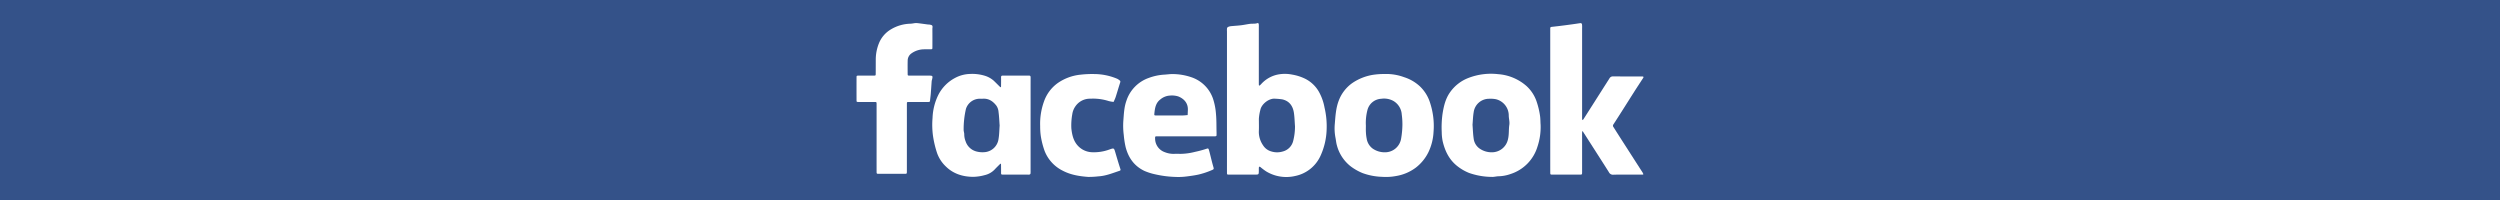 <svg id="レイヤー_1" data-name="レイヤー 1" xmlns="http://www.w3.org/2000/svg" viewBox="0 0 1200 96"><defs><style>.cls-1{fill:#345289;}.cls-2{fill:#fff;}</style></defs><title>facebook</title><rect class="cls-1" width="1200" height="96"/><path class="cls-2" d="M588.947,48.378V15.063a9.472,9.472,0,0,1,.026-1.527,1.006,1.006,0,0,1,.536-.607,3.975,3.975,0,0,1,1.263-.355c1.633-.167,3.276-.246,4.906-.442,1.429-.171,2.841-.484,4.268-.676,1.248-.169,2.541.079,3.766-.4.1-.039.457.248.48.414A10.793,10.793,0,0,1,604.236,13q0,13.115,0,26.23c0,.511,0,1.021.014,1.531a1.373,1.373,0,0,0,.109.35,1.731,1.731,0,0,0,.435-.2,7.711,7.711,0,0,0,.68-.673,14.689,14.689,0,0,1,8.713-4.6,17.924,17.924,0,0,1,6.057.168,23.075,23.075,0,0,1,6.266,2.006,15.664,15.664,0,0,1,6.519,6.154,24.3,24.3,0,0,1,2.728,7.583,39.267,39.267,0,0,1,1.027,10.709,32.632,32.632,0,0,1-3.045,12.759,17.1,17.1,0,0,1-12.133,9.473,18.66,18.66,0,0,1-13.86-2.229,30.946,30.946,0,0,1-2.73-2.049c-.444-.336-.728-.234-.763.285-.03.444-.016.892-.017,1.339-.007,1.97-.007,1.973-1.879,1.974q-6.222,0-12.445,0c-.932,0-.958-.032-.963-.963-.013-2.744,0-5.489,0-8.233Zm32.649,12.2c-.164-2.143-.2-4.3-.52-6.424-.487-3.256-2.156-5.664-5.542-6.451a31.892,31.892,0,0,0-3.379-.32c-2.919-.351-6.631,2.5-7.191,5.391a21.91,21.91,0,0,0-.705,4.263c.008,2.041.079,4.085-.019,6.122a11.348,11.348,0,0,0,2.039,6.6,6.817,6.817,0,0,0,3.881,2.911,9.357,9.357,0,0,0,5.59.035,6.9,6.9,0,0,0,4.964-4.993A28.017,28.017,0,0,0,621.6,60.583Z"/><path class="cls-2" d="M744.117,48.319V14.992c0-.447.008-.894,0-1.341s.127-.689.631-.744q3.191-.348,6.373-.763c2.43-.318,4.859-.641,7.278-1.022.6-.094.889.152.967.615a10.355,10.355,0,0,1,.042,1.719q0,21.069,0,42.137c0,.511-.013,1.023.009,1.532a2.114,2.114,0,0,0,.163.524,1.641,1.641,0,0,0,.42-.328q3.574-5.593,7.131-11.2,2.7-4.24,5.4-8.48a1.847,1.847,0,0,1,1.716-.969c4.6.037,9.193.018,13.79.018.064,0,.128,0,.192,0,.691.044.811.24.459.783-1.445,2.229-2.913,4.442-4.339,6.683-3.294,5.174-6.542,10.378-9.887,15.52A1.032,1.032,0,0,0,774.47,61q3.09,4.893,6.228,9.755,3.894,6.069,7.794,12.132c.068.106.079.249.15.349.246.345.226.573-.252.577-1.341.01-2.681.009-4.022.01-3.32,0-6.642-.064-9.958.037a2.137,2.137,0,0,1-2.12-1.182c-2.089-3.318-4.21-6.616-6.324-9.918q-3.016-4.713-6.042-9.42c-.1-.158-.19-.323-.285-.485a2.262,2.262,0,0,0-.22.645c-.025.957-.012,1.915-.012,2.873q0,8.141,0,16.28c0,1.137-.024,1.159-1.158,1.162q-6.511.013-13.024,0c-1.082,0-1.1-.027-1.1-1.212q-.01-8.906,0-17.812Z"/><path class="cls-2" d="M494.682,59.986q0,10.914,0,21.829a11.25,11.25,0,0,1-.04,1.527.716.716,0,0,1-.467.443,3.861,3.861,0,0,1-.952.034q-5.647,0-11.3,0c-1.555,0-1.4.024-1.407-1.494,0-1.148-.006-2.3-.022-3.445a.989.989,0,0,0-.143-.337,1.306,1.306,0,0,0-.307.173c-.892.892-1.8,1.769-2.659,2.692a9.53,9.53,0,0,1-4.748,2.657,22.308,22.308,0,0,1-5.582.818c-4.951-.043-9.518-1.468-13.094-5.02a16.357,16.357,0,0,1-4.19-6.471,48.837,48.837,0,0,1-1.916-8.042,39.5,39.5,0,0,1-.232-8.744,27.193,27.193,0,0,1,2.618-10.736,18.88,18.88,0,0,1,8.2-8.468,16.034,16.034,0,0,1,7.246-1.907,20.536,20.536,0,0,1,6.748.783,11.653,11.653,0,0,1,4.624,2.513c1.008.977,1.995,1.976,3,2.959a1.061,1.061,0,0,0,.305.144,1.041,1.041,0,0,0,.135-.34c.015-1.467.048-2.936.009-4.4-.019-.694.259-.873.9-.87,4.149.017,8.3.024,12.446,0,.723-.005.843.307.841.92-.015,4.532-.008,9.063-.008,13.6Zm-14.856.257c-.162-2.176-.228-4.334-.524-6.46a6.174,6.174,0,0,0-1.008-3.016c-1.667-2.186-3.717-3.58-6.6-3.377a11.3,11.3,0,0,1-1.34,0,6.978,6.978,0,0,0-6.706,4.9,43.434,43.434,0,0,0-1.1,9.932c-.029.739.293,1.487.294,2.232a8.931,8.931,0,0,0,.634,3.326,7.428,7.428,0,0,0,5.482,4.993,11.02,11.02,0,0,0,3.383.282,7.335,7.335,0,0,0,6.964-6.4C479.668,64.547,479.666,62.374,479.826,60.243Z"/><path class="cls-2" d="M569.267,65.429c-4.532,0-9.064.007-13.6,0-1.25,0-1.246-.012-1.217,1.288a6.94,6.94,0,0,0,4.644,6.322,11.333,11.333,0,0,0,4.434.818,26.975,26.975,0,0,1,2.872,0,29.415,29.415,0,0,0,7.105-.936,51.549,51.549,0,0,0,5.8-1.572c.668-.217.792.067.936.5.177.535.314,1.082.454,1.628.59,2.308,1.122,4.633,1.794,6.917.2.669.055.888-.494,1.125a37.364,37.364,0,0,1-6.781,2.286c-1.781.389-3.584.632-5.4.865a31.161,31.161,0,0,1-5.876.245A50.034,50.034,0,0,1,554.6,83.7a28.181,28.181,0,0,1-5.2-1.625c-4.954-2.336-7.768-6.333-9.1-11.487a41.633,41.633,0,0,1-.888-5.777,34.556,34.556,0,0,1-.223-6.64c.262-3.246.345-6.541,1.448-9.672a17.345,17.345,0,0,1,10.876-11.131,25.508,25.508,0,0,1,7.357-1.543c1.441-.082,2.889-.327,4.341-.269a28.08,28.08,0,0,1,8.513,1.472,16.524,16.524,0,0,1,10.555,10.448,30.316,30.316,0,0,1,1.389,7.2c.291,2.989.188,5.962.281,8.941.012.383-.01.766,0,1.149.021.506-.255.657-.706.656-1.852,0-3.7,0-5.554,0Q573.48,65.431,569.267,65.429Zm-7.167-10c1.848,0,3.7.019,5.545-.009.809-.012,1.617-.12,2.426-.184.036-.819.074-1.639.106-2.458.13-3.31-1.894-5.412-4.6-6.487a10.014,10.014,0,0,0-3.937-.421,7.807,7.807,0,0,0-4.66,1.847c-2.263,1.7-2.624,4.2-2.882,6.73-.1.935-.013.97.926.977C557.383,55.443,559.742,55.433,562.1,55.433Z"/><path class="cls-2" d="M664.508,35.526a24.551,24.551,0,0,1,9.463,1.52,19.983,19.983,0,0,1,7.647,4.465,18.557,18.557,0,0,1,4.647,7.31,36.39,36.39,0,0,1,1.612,6.762,35.075,35.075,0,0,1,.219,7.788A25.349,25.349,0,0,1,685.671,73a21.116,21.116,0,0,1-6.06,7.451,21.62,21.62,0,0,1-9.479,4.033,25.927,25.927,0,0,1-6.619.4,30.012,30.012,0,0,1-9.408-1.775,24.953,24.953,0,0,1-5.9-3.361,18.869,18.869,0,0,1-6.5-9.995c-.348-1.2-.437-2.466-.686-3.694a23.539,23.539,0,0,1-.311-6.633c.306-3.686.5-7.4,1.822-10.938a18.138,18.138,0,0,1,6.58-8.626,24.572,24.572,0,0,1,10.292-4A34.4,34.4,0,0,1,664.508,35.526ZM655.624,60.3c0,.922-.048,2.01.014,3.091a20.186,20.186,0,0,0,.376,3.184A7.315,7.315,0,0,0,658.86,71.3a10.086,10.086,0,0,0,5.862,1.8,7.813,7.813,0,0,0,7.758-6.259,42.707,42.707,0,0,0,.676-6.758,34.908,34.908,0,0,0-.312-5.1,8.11,8.11,0,0,0-4.176-6.615,9.289,9.289,0,0,0-5.719-.953,7.185,7.185,0,0,0-6.577,5.4A24.437,24.437,0,0,0,655.624,60.3Z"/><path class="cls-2" d="M739.488,59.818a29.548,29.548,0,0,1-1.505,10.576,19.767,19.767,0,0,1-12.936,13.139,18.4,18.4,0,0,1-5.725,1.074c-1.064.018-2.132.351-3.187.305a33.662,33.662,0,0,1-10.922-1.88,22.475,22.475,0,0,1-5.573-3.195c-3.972-3.063-6.013-7.235-7.135-11.943a22.55,22.55,0,0,1-.472-4.508,46.722,46.722,0,0,1,.356-8.548c.575-3.759,1.4-7.424,3.673-10.6a19.135,19.135,0,0,1,8.724-6.8A30.037,30.037,0,0,1,719.141,35.6a23.19,23.19,0,0,1,13.564,5.68,17.78,17.78,0,0,1,4.906,7.58,38.1,38.1,0,0,1,1.61,6.765C739.445,57.218,739.386,58.784,739.488,59.818Zm-32.679.05c.178,2.288.224,4.515.561,6.7a6.824,6.824,0,0,0,2.824,4.73,10.042,10.042,0,0,0,5.86,1.8,7.866,7.866,0,0,0,7.774-6.252c.575-2.3.3-4.646.653-6.961.212-1.395-.238-2.88-.275-4.327a8.078,8.078,0,0,0-6.141-7.926,13.534,13.534,0,0,0-3.4-.221,7.428,7.428,0,0,0-7.3,6.473C707.025,55.872,706.981,57.91,706.809,59.868Z"/><path class="cls-2" d="M435.3,66.376q0,7.945,0,15.893c0,1.14-.024,1.161-1.145,1.164q-6.127.013-12.255,0c-1.113,0-1.132-.027-1.135-1.183q-.012-6.7,0-13.4,0-9.286,0-18.574c0-1.367.081-1.333-1.374-1.328-2.425.006-4.851.012-7.276,0-.943-.006-.972-.032-.975-.951q-.018-5.363,0-10.724c0-.94.031-.968.954-.974,2.426-.016,4.851,0,7.277-.01.942-.006.965-.029.974-.947.021-2.17.017-4.34.023-6.51a20.981,20.981,0,0,1,1.472-7.932,13.732,13.732,0,0,1,5.81-6.807,19,19,0,0,1,9.345-2.713c.439-.013.877-.092,1.315-.142a8.093,8.093,0,0,1,1.681-.177c1.748.18,3.487.442,5.229.671.127.017.256.014.382.034a4.58,4.58,0,0,1,1.631.319c.629.4.308,1.175.313,1.784.027,2.936.02,5.873.008,8.809,0,.943-.029.956-.948.972-1.021.018-2.043-.025-3.063.017a10.566,10.566,0,0,0-6.021,1.946,4.215,4.215,0,0,0-1.832,3.383c-.054,2.105-.027,4.213-.013,6.319.006.941.029.969.952.973,3.063.014,6.127,0,9.191.006,1.9,0,1.987.108,1.572,1.888a5.037,5.037,0,0,0-.183.728c-.15,2.019-.269,4.04-.431,6.058-.09,1.129-.266,2.251-.36,3.379-.044.527-.348.607-.766.606-.957,0-1.915,0-2.872,0-2.17,0-4.341-.01-6.511,0-.929.007-.955.03-.959.959-.012,3.191,0,6.383,0,9.574Z"/><path class="cls-2" d="M499.28,60.559a31.637,31.637,0,0,1,1.871-11.952,18.255,18.255,0,0,1,6.656-8.8,23.212,23.212,0,0,1,10.881-3.966,48.983,48.983,0,0,1,6.643-.3,28.787,28.787,0,0,1,11.016,2.307,6.511,6.511,0,0,1,1.082.741c.445.307.381.647.223,1.128-.74,2.269-1.392,4.567-2.124,6.839-.26.81-.659,1.575-.994,2.36a14.729,14.729,0,0,1-2.4-.423,24.673,24.673,0,0,0-8.787-1.118,8.438,8.438,0,0,0-7.237,3.784,8.674,8.674,0,0,0-1.415,3.662,30.126,30.126,0,0,0-.447,6.819c.368,3.38,1.115,6.595,3.826,9a9.7,9.7,0,0,0,5.836,2.419,21.447,21.447,0,0,0,8.731-1.34c2.1-.72,2.08-.717,2.744,1.539.762,2.589,1.528,5.178,2.366,7.744.179.548.2.8-.374.986-3.336,1.1-6.576,2.471-10.185,2.662a38.522,38.522,0,0,1-4.915.265c-4.221-.318-8.37-.98-12.189-2.993A17.825,17.825,0,0,1,501.43,72.5a39.153,39.153,0,0,1-1.829-7.093A31.908,31.908,0,0,1,499.28,60.559Z"/></svg>